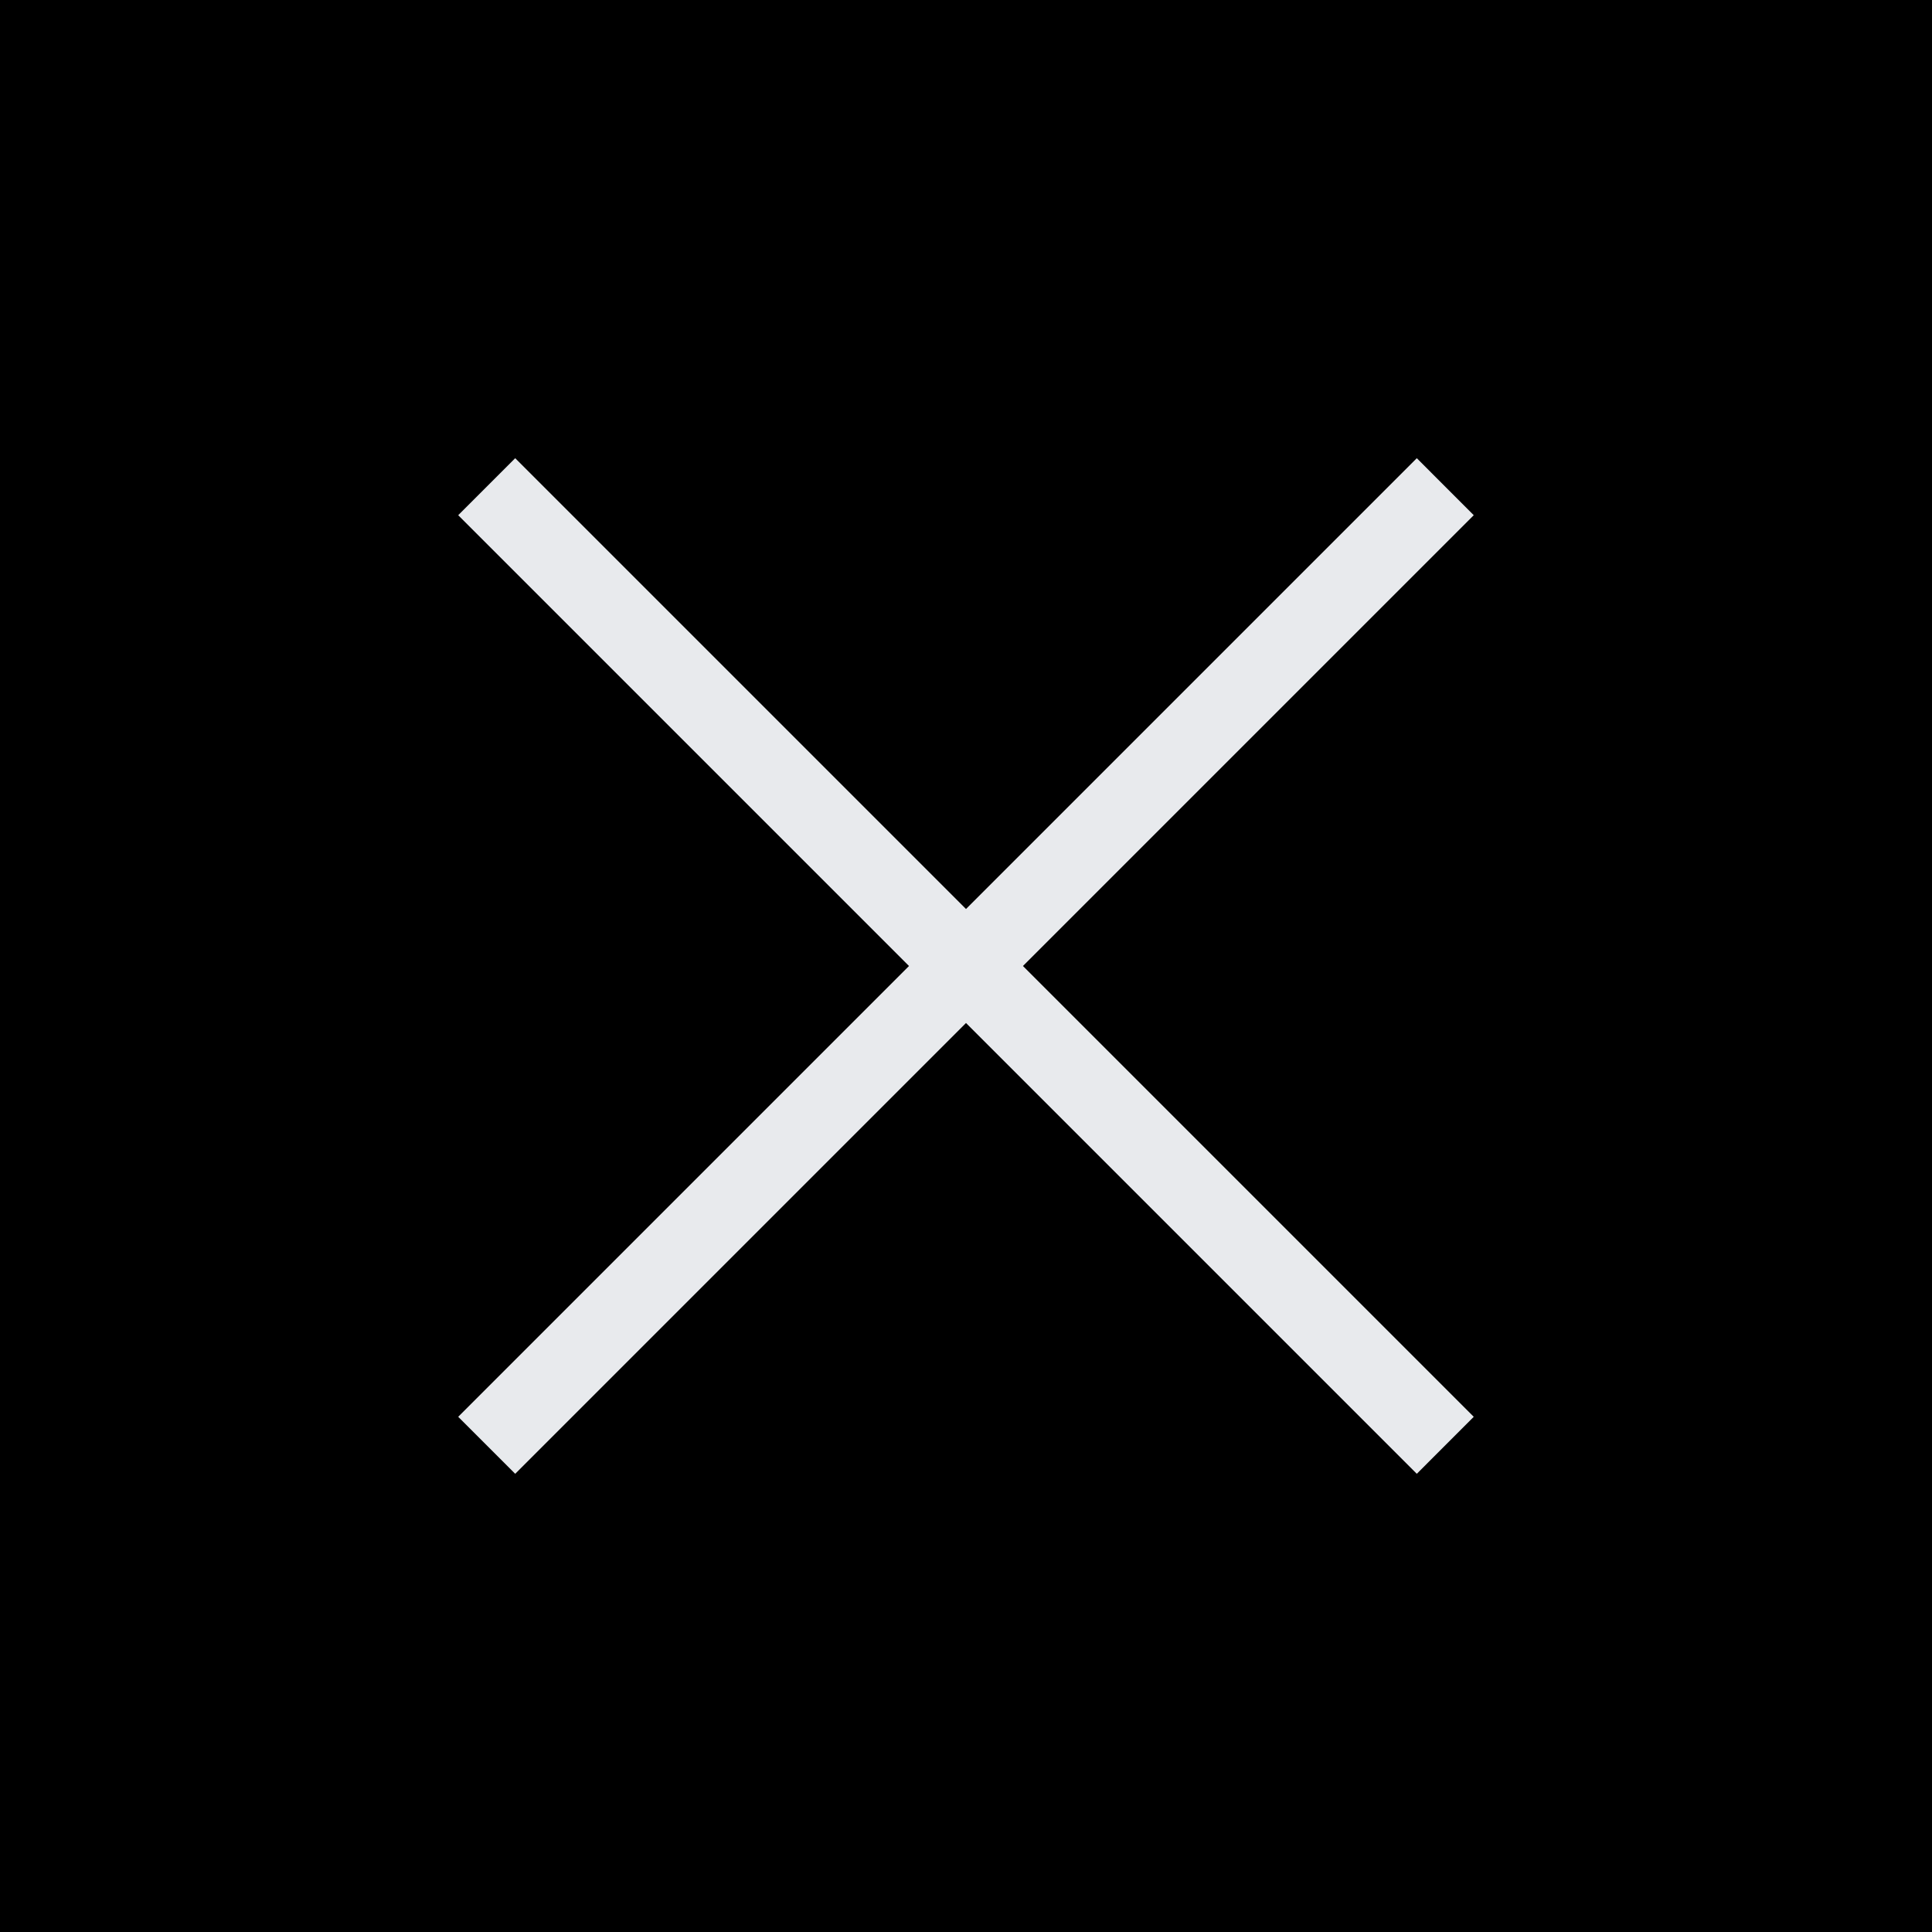 <svg width="36" height="36" viewBox="0 0 36 36" fill="none" xmlns="http://www.w3.org/2000/svg">
<rect width="36" height="36" fill="black"/>
<path d="M9.6 27.462L8.538 26.4L16.938 18L8.538 9.6L9.6 8.538L18 16.938L26.4 8.538L27.461 9.6L19.061 18L27.461 26.4L26.4 27.462L18 19.062L9.6 27.462Z" fill="#E8EAED"/>
</svg>
